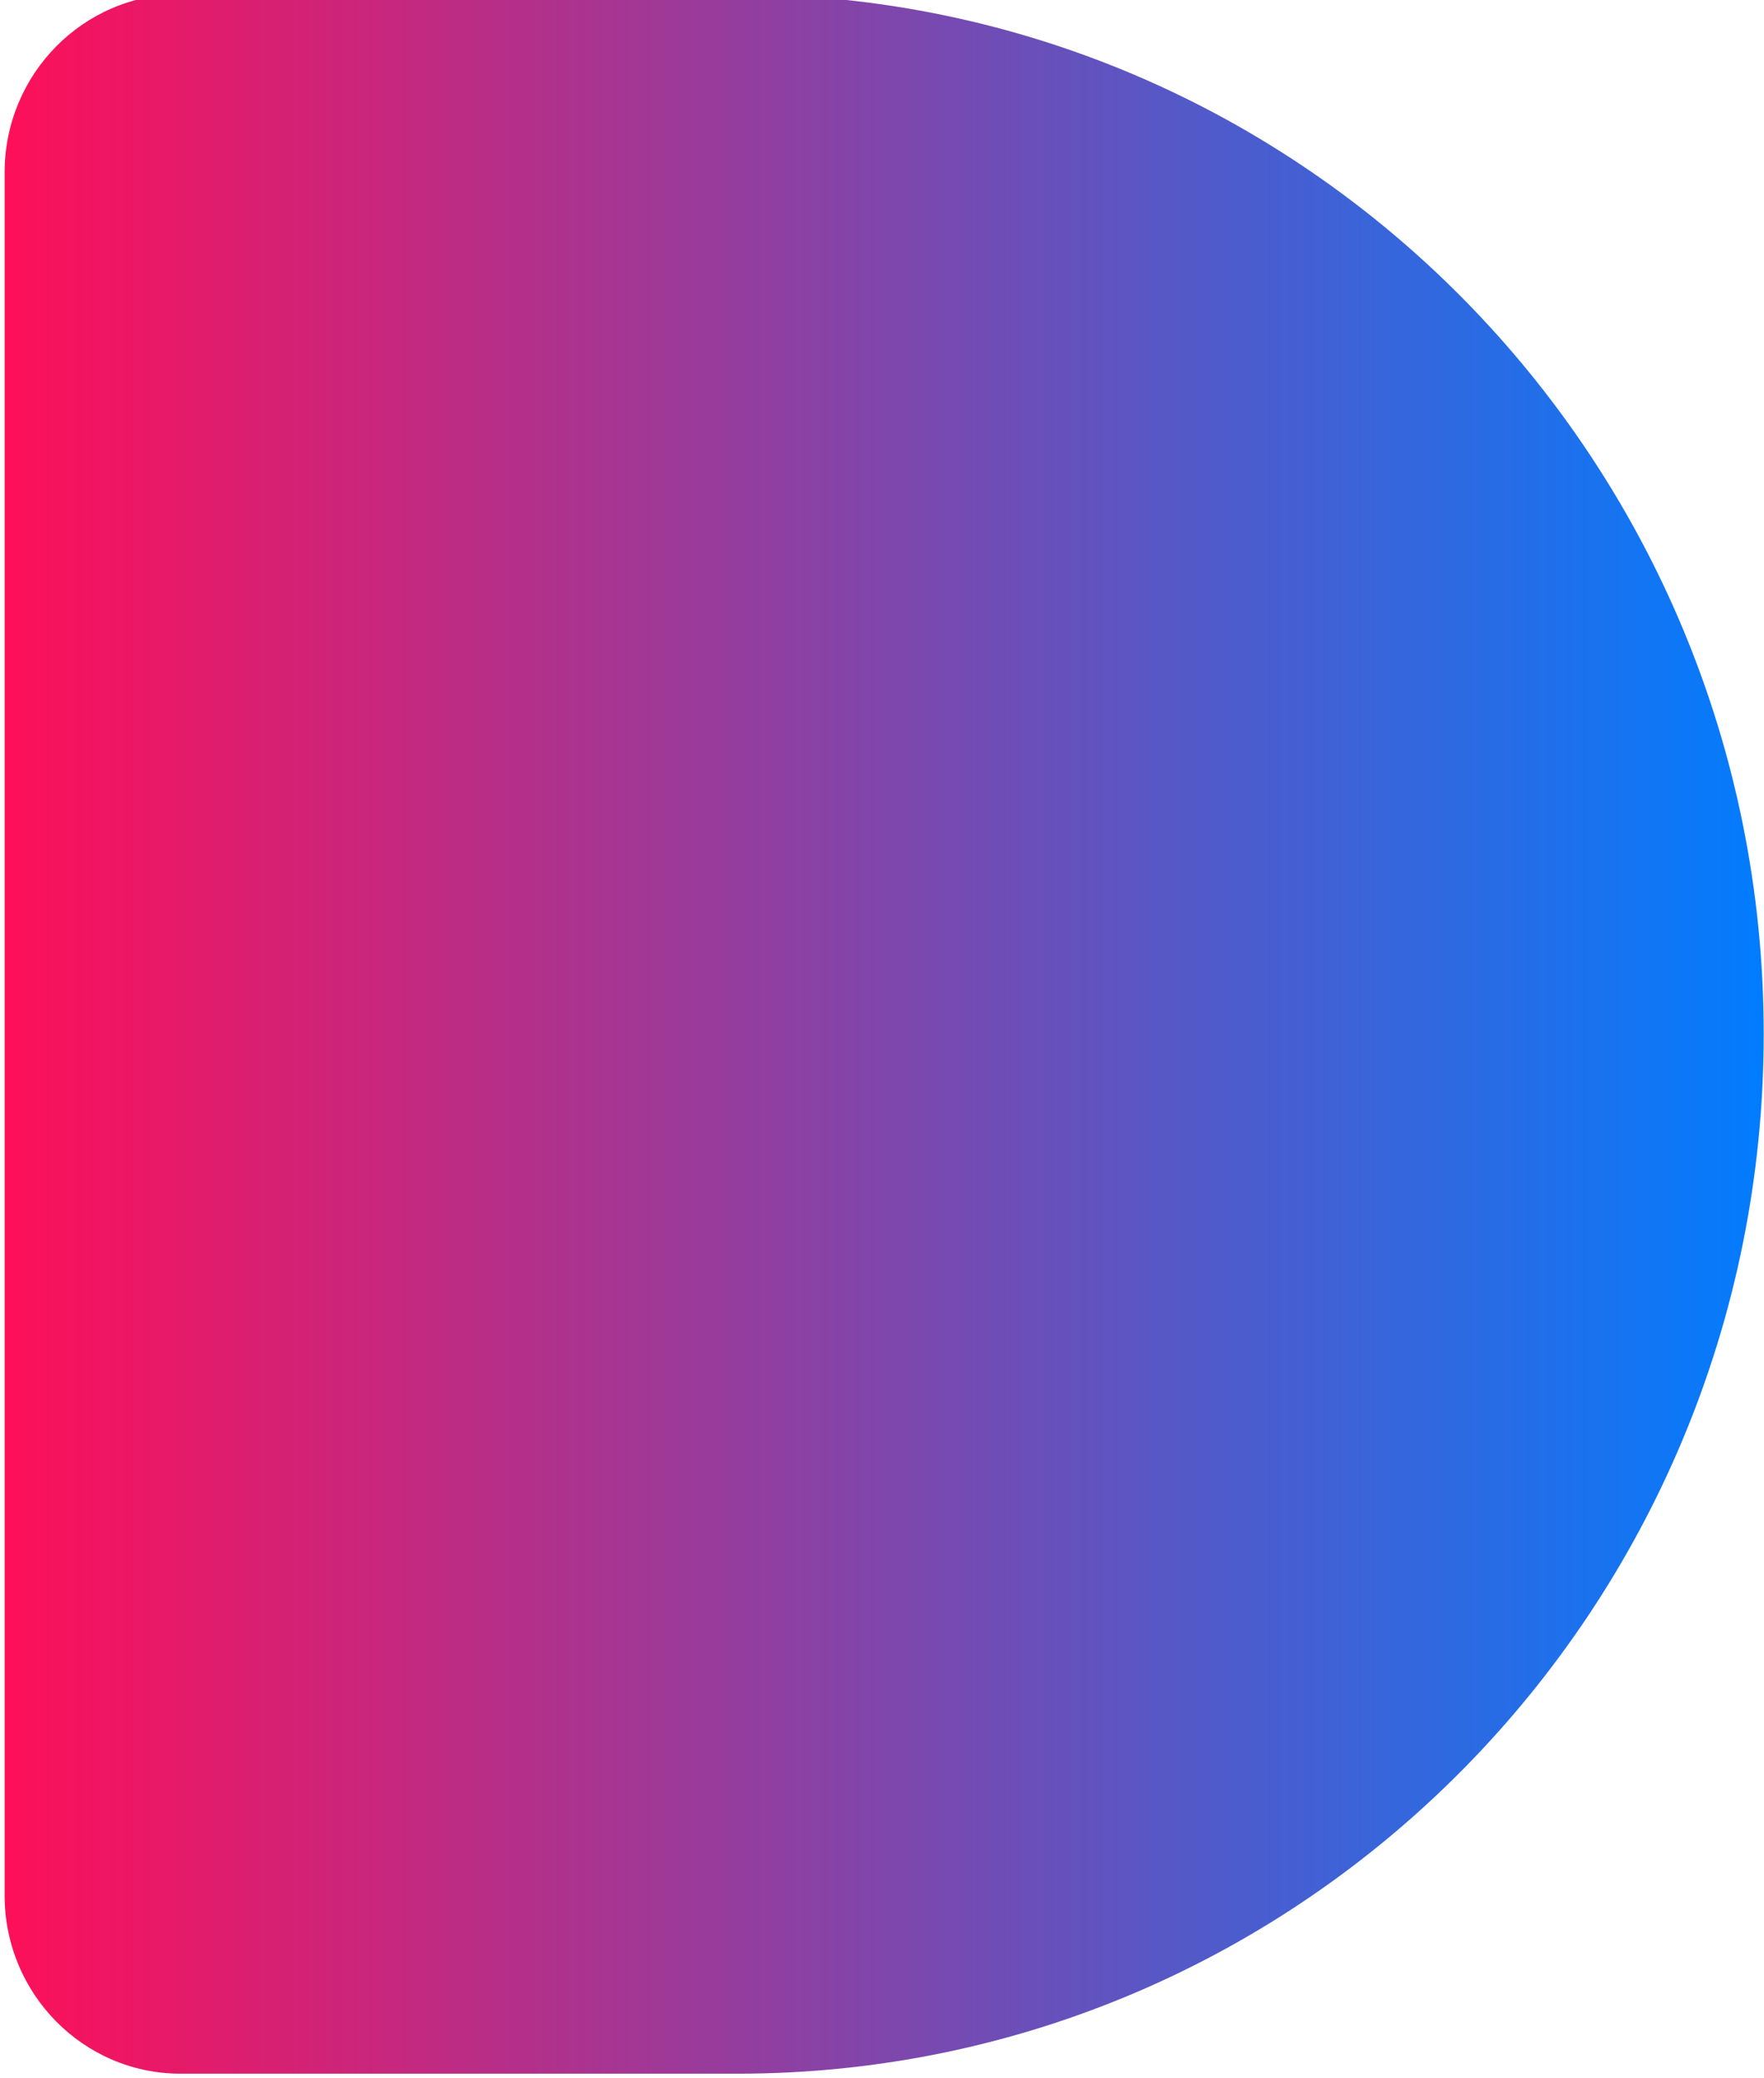 <?xml version="1.0" encoding="UTF-8" standalone="no"?>
<!DOCTYPE svg PUBLIC "-//W3C//DTD SVG 1.1//EN" "http://www.w3.org/Graphics/SVG/1.1/DTD/svg11.dtd">
<svg width="100%" height="100%" viewBox="0 0 163 192" version="1.1" xmlns="http://www.w3.org/2000/svg" xmlns:xlink="http://www.w3.org/1999/xlink" xml:space="preserve" xmlns:serif="http://www.serif.com/" style="fill-rule:evenodd;clip-rule:evenodd;stroke-linejoin:round;stroke-miterlimit:2;">
    <g transform="matrix(4.167,0,0,4.167,-10204.5,-1527.5)">
        <g transform="matrix(-0.151,-1.87068e-17,1.84781e-17,-0.153,2565.5,464.718)">
            <path d="M663.975,340.936L745.78,340.936C760.038,340.936 771.613,352.512 771.613,366.769L771.613,616.491C771.613,630.749 760.038,642.324 745.78,642.324L663.975,642.324C580.749,642.324 513.281,574.856 513.281,491.63C513.281,408.404 580.749,340.936 663.975,340.936Z" style="fill:url(#_Linear1);"/>
        </g>
    </g>
    <defs>
        <linearGradient id="_Linear1" x1="0" y1="0" x2="1" y2="0" gradientUnits="userSpaceOnUse" gradientTransform="matrix(258.333,-3.16366e-14,3.12498e-14,255.174,513.281,491.63)"><stop offset="0" style="stop-color:rgb(0,125,255);stop-opacity:1"/><stop offset="1" style="stop-color:rgb(255,15,88);stop-opacity:1"/></linearGradient>
    </defs>
</svg>
